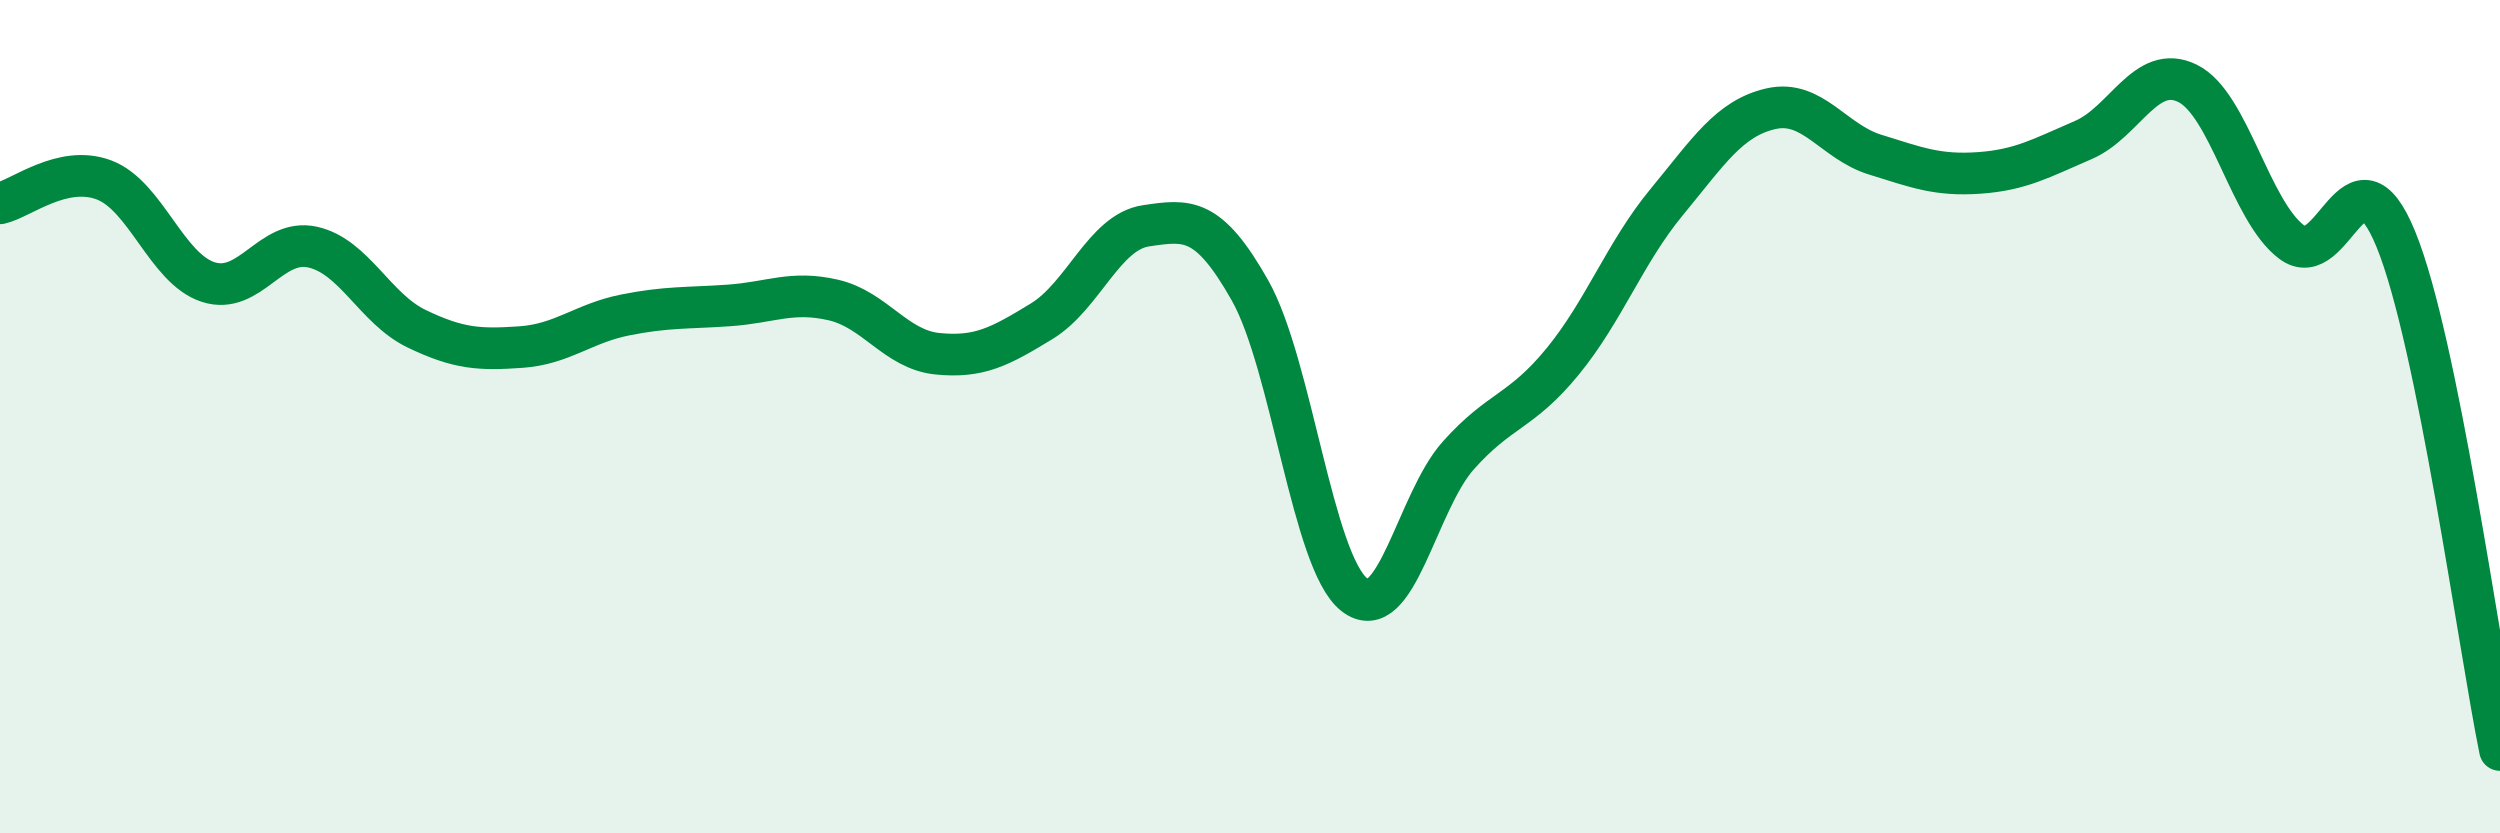 
    <svg width="60" height="20" viewBox="0 0 60 20" xmlns="http://www.w3.org/2000/svg">
      <path
        d="M 0,4.88 C 0.5,4.77 1.5,3.94 2.5,4.32 C 3.5,4.7 4,6.45 5,6.77 C 6,7.09 6.5,5.71 7.5,5.93 C 8.5,6.15 9,7.41 10,7.89 C 11,8.37 11.5,8.4 12.5,8.33 C 13.5,8.26 14,7.76 15,7.56 C 16,7.36 16.5,7.4 17.5,7.33 C 18.5,7.26 19,6.97 20,7.2 C 21,7.43 21.5,8.39 22.5,8.49 C 23.5,8.59 24,8.32 25,7.71 C 26,7.1 26.5,5.57 27.5,5.42 C 28.5,5.27 29,5.2 30,6.97 C 31,8.74 31.5,13.48 32.5,14.27 C 33.5,15.06 34,12.05 35,10.93 C 36,9.81 36.5,9.9 37.5,8.68 C 38.5,7.46 39,6.06 40,4.85 C 41,3.64 41.5,2.84 42.5,2.61 C 43.5,2.38 44,3.4 45,3.71 C 46,4.02 46.5,4.22 47.5,4.15 C 48.5,4.08 49,3.79 50,3.36 C 51,2.93 51.5,1.51 52.5,2 C 53.5,2.49 54,5.06 55,5.81 C 56,6.56 56.5,3.3 57.5,5.74 C 58.5,8.18 59.5,15.55 60,18L60 20L0 20Z"
        fill="#008740"
        opacity="0.1"
        stroke-linecap="round"
        stroke-linejoin="round"
      />
      <path
        d="M 0,4.88 C 0.5,4.77 1.5,3.94 2.5,4.32 C 3.5,4.7 4,6.45 5,6.77 C 6,7.09 6.5,5.71 7.5,5.93 C 8.5,6.15 9,7.41 10,7.89 C 11,8.37 11.5,8.4 12.5,8.33 C 13.5,8.26 14,7.76 15,7.56 C 16,7.36 16.5,7.4 17.5,7.33 C 18.5,7.26 19,6.97 20,7.2 C 21,7.43 21.5,8.39 22.5,8.49 C 23.5,8.59 24,8.32 25,7.71 C 26,7.1 26.5,5.57 27.5,5.42 C 28.5,5.27 29,5.2 30,6.97 C 31,8.74 31.5,13.48 32.5,14.27 C 33.5,15.06 34,12.05 35,10.93 C 36,9.81 36.5,9.9 37.5,8.68 C 38.5,7.46 39,6.06 40,4.85 C 41,3.64 41.5,2.84 42.5,2.61 C 43.5,2.38 44,3.4 45,3.71 C 46,4.02 46.5,4.22 47.5,4.15 C 48.5,4.08 49,3.79 50,3.36 C 51,2.93 51.5,1.51 52.5,2 C 53.5,2.49 54,5.06 55,5.81 C 56,6.56 56.5,3.3 57.5,5.74 C 58.5,8.18 59.5,15.55 60,18"
        stroke="#008740"
        stroke-width="1"
        fill="none"
        stroke-linecap="round"
        stroke-linejoin="round"
      />
    </svg>
  